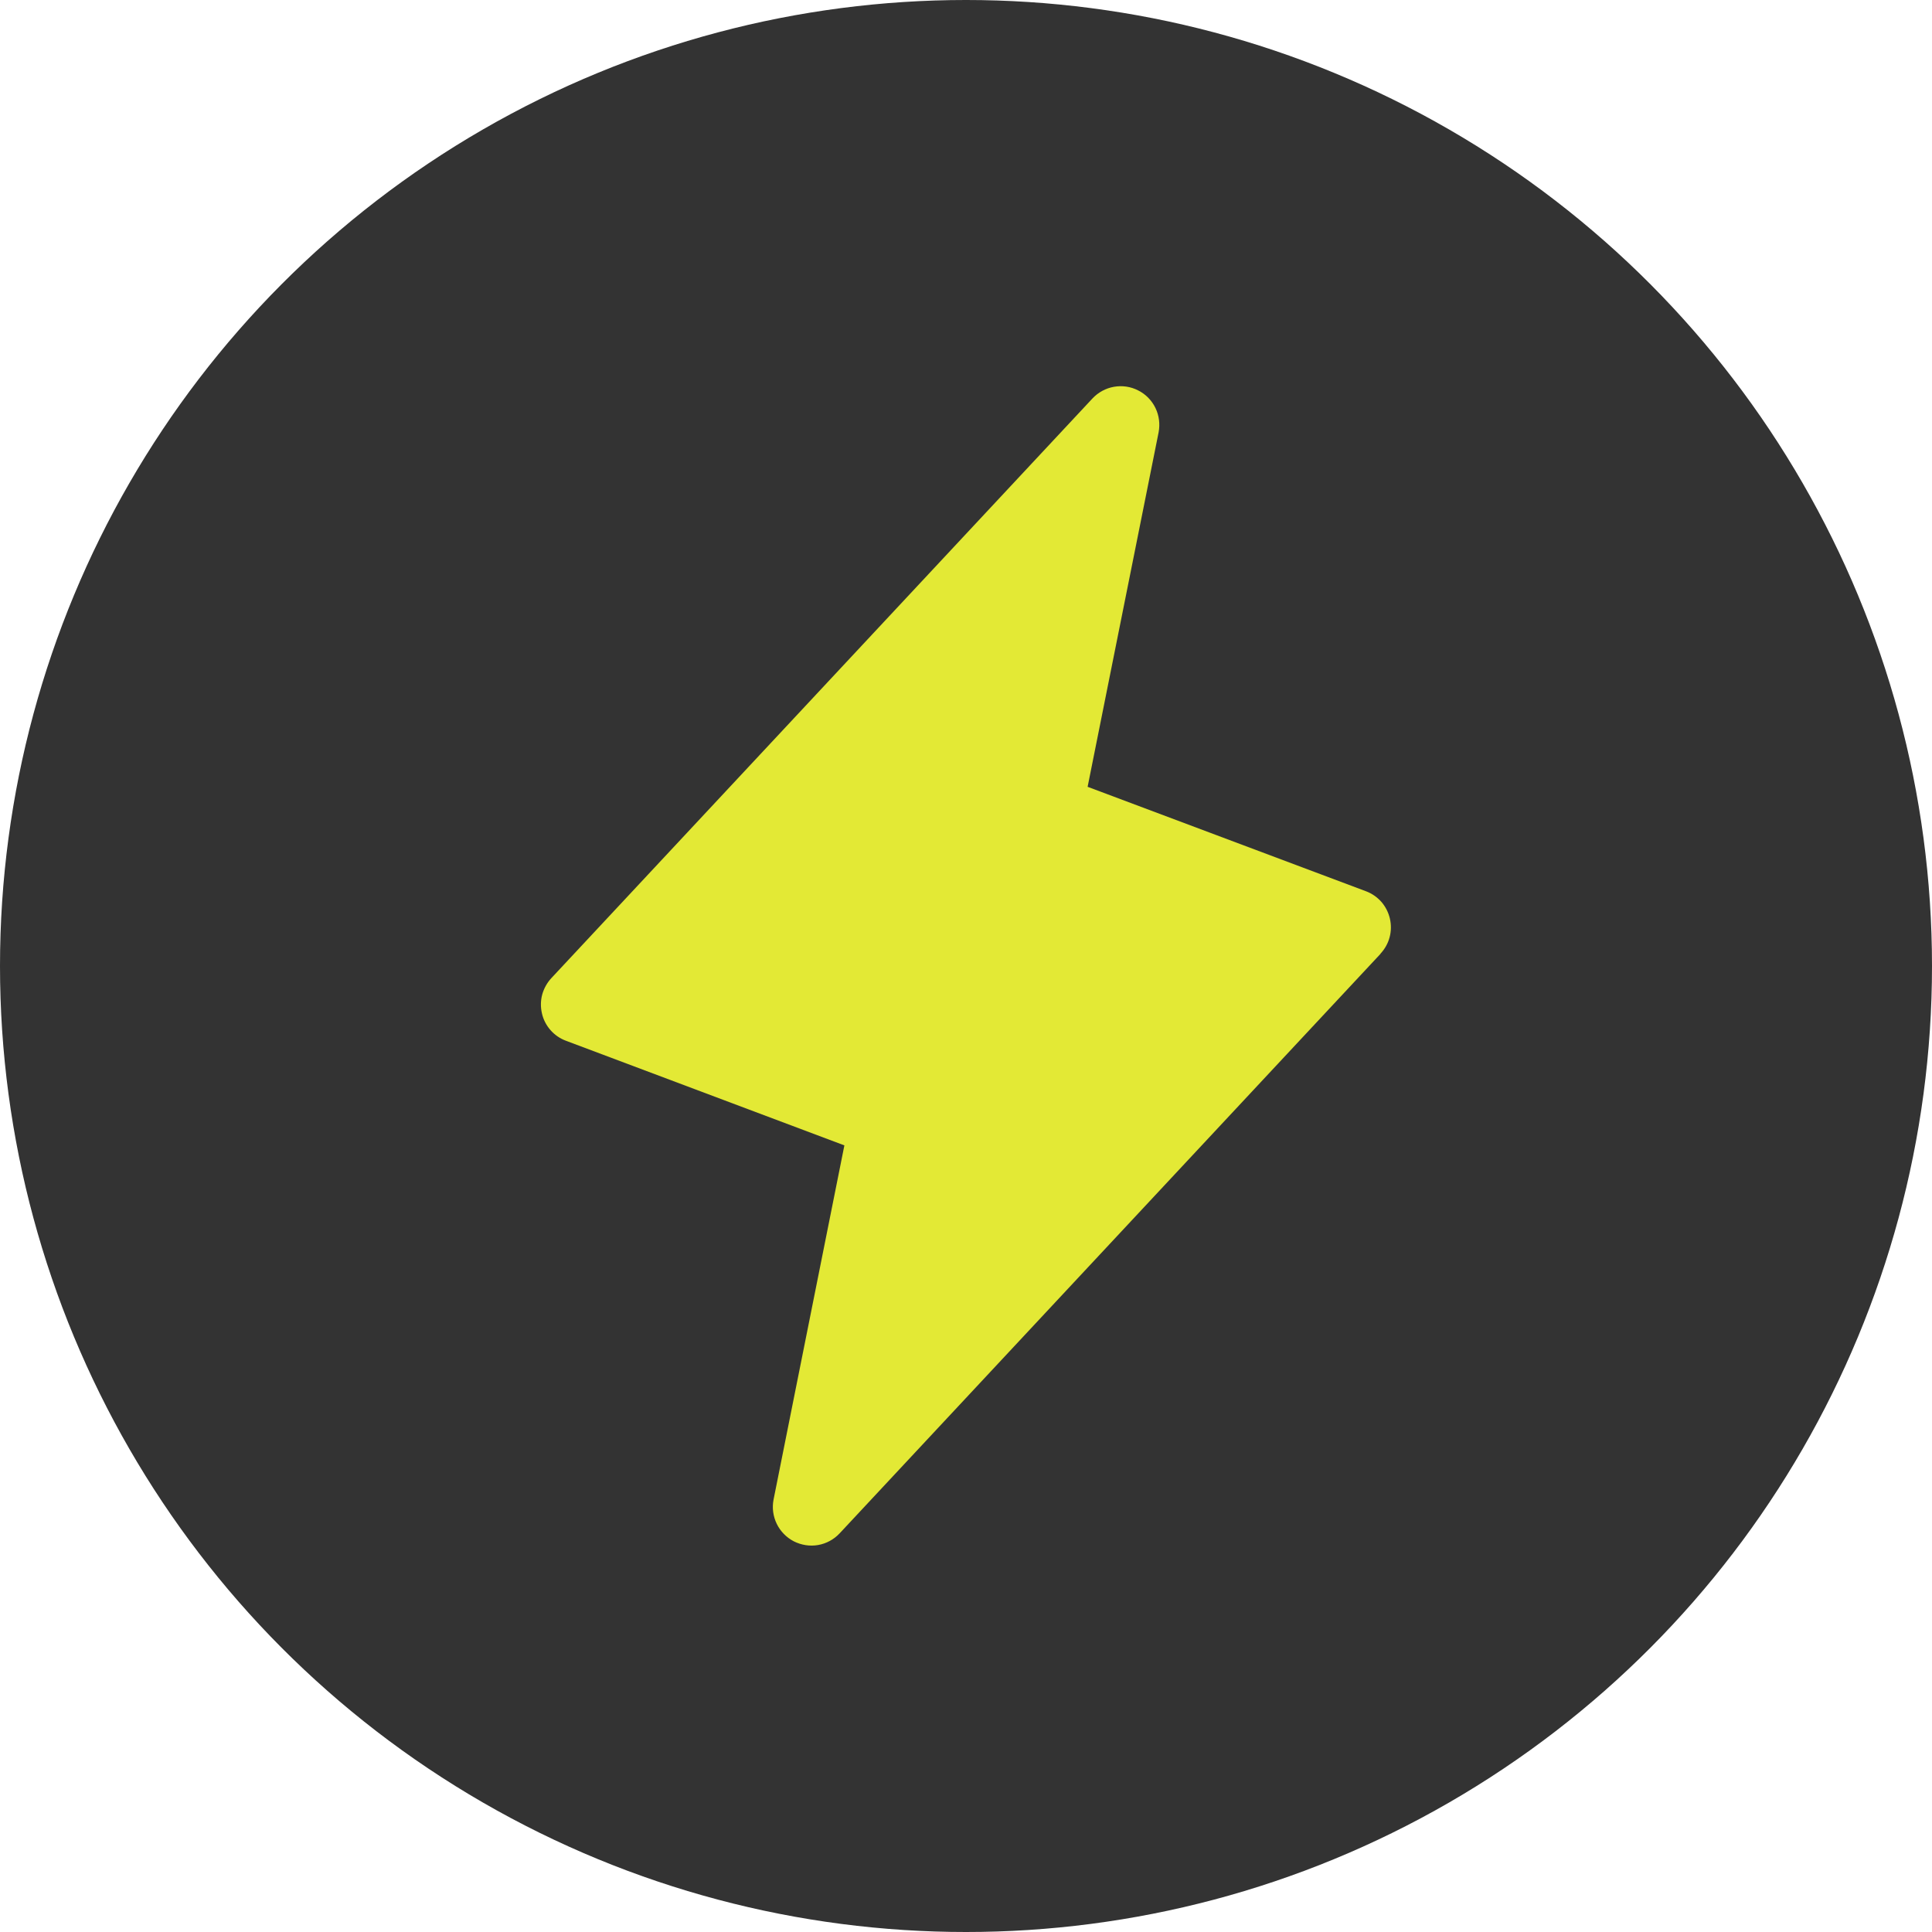 <?xml version="1.0" encoding="UTF-8"?> <svg xmlns="http://www.w3.org/2000/svg" width="20" height="20" viewBox="0 0 20 20" fill="none"><circle cx="10" cy="10" r="10" fill="#333333"></circle><path d="M14.292 9.873L8.692 15.873C8.633 15.936 8.555 15.979 8.469 15.994C8.384 16.009 8.296 15.995 8.218 15.956C8.141 15.916 8.079 15.853 8.041 15.775C8.003 15.697 7.991 15.608 8.008 15.523L8.741 11.857L5.859 10.774C5.797 10.751 5.742 10.713 5.699 10.664C5.655 10.614 5.624 10.554 5.61 10.49C5.595 10.425 5.596 10.358 5.613 10.295C5.631 10.231 5.664 10.172 5.709 10.124L11.309 4.125C11.369 4.061 11.447 4.019 11.532 4.004C11.618 3.989 11.706 4.002 11.783 4.042C11.861 4.081 11.923 4.145 11.961 4.223C11.999 4.301 12.01 4.389 11.994 4.475L11.259 8.145L14.14 9.226C14.202 9.249 14.256 9.287 14.3 9.336C14.343 9.386 14.373 9.445 14.388 9.509C14.403 9.573 14.402 9.64 14.385 9.703C14.368 9.767 14.335 9.825 14.29 9.873H14.292Z" fill="#E3E935"></path></svg> 